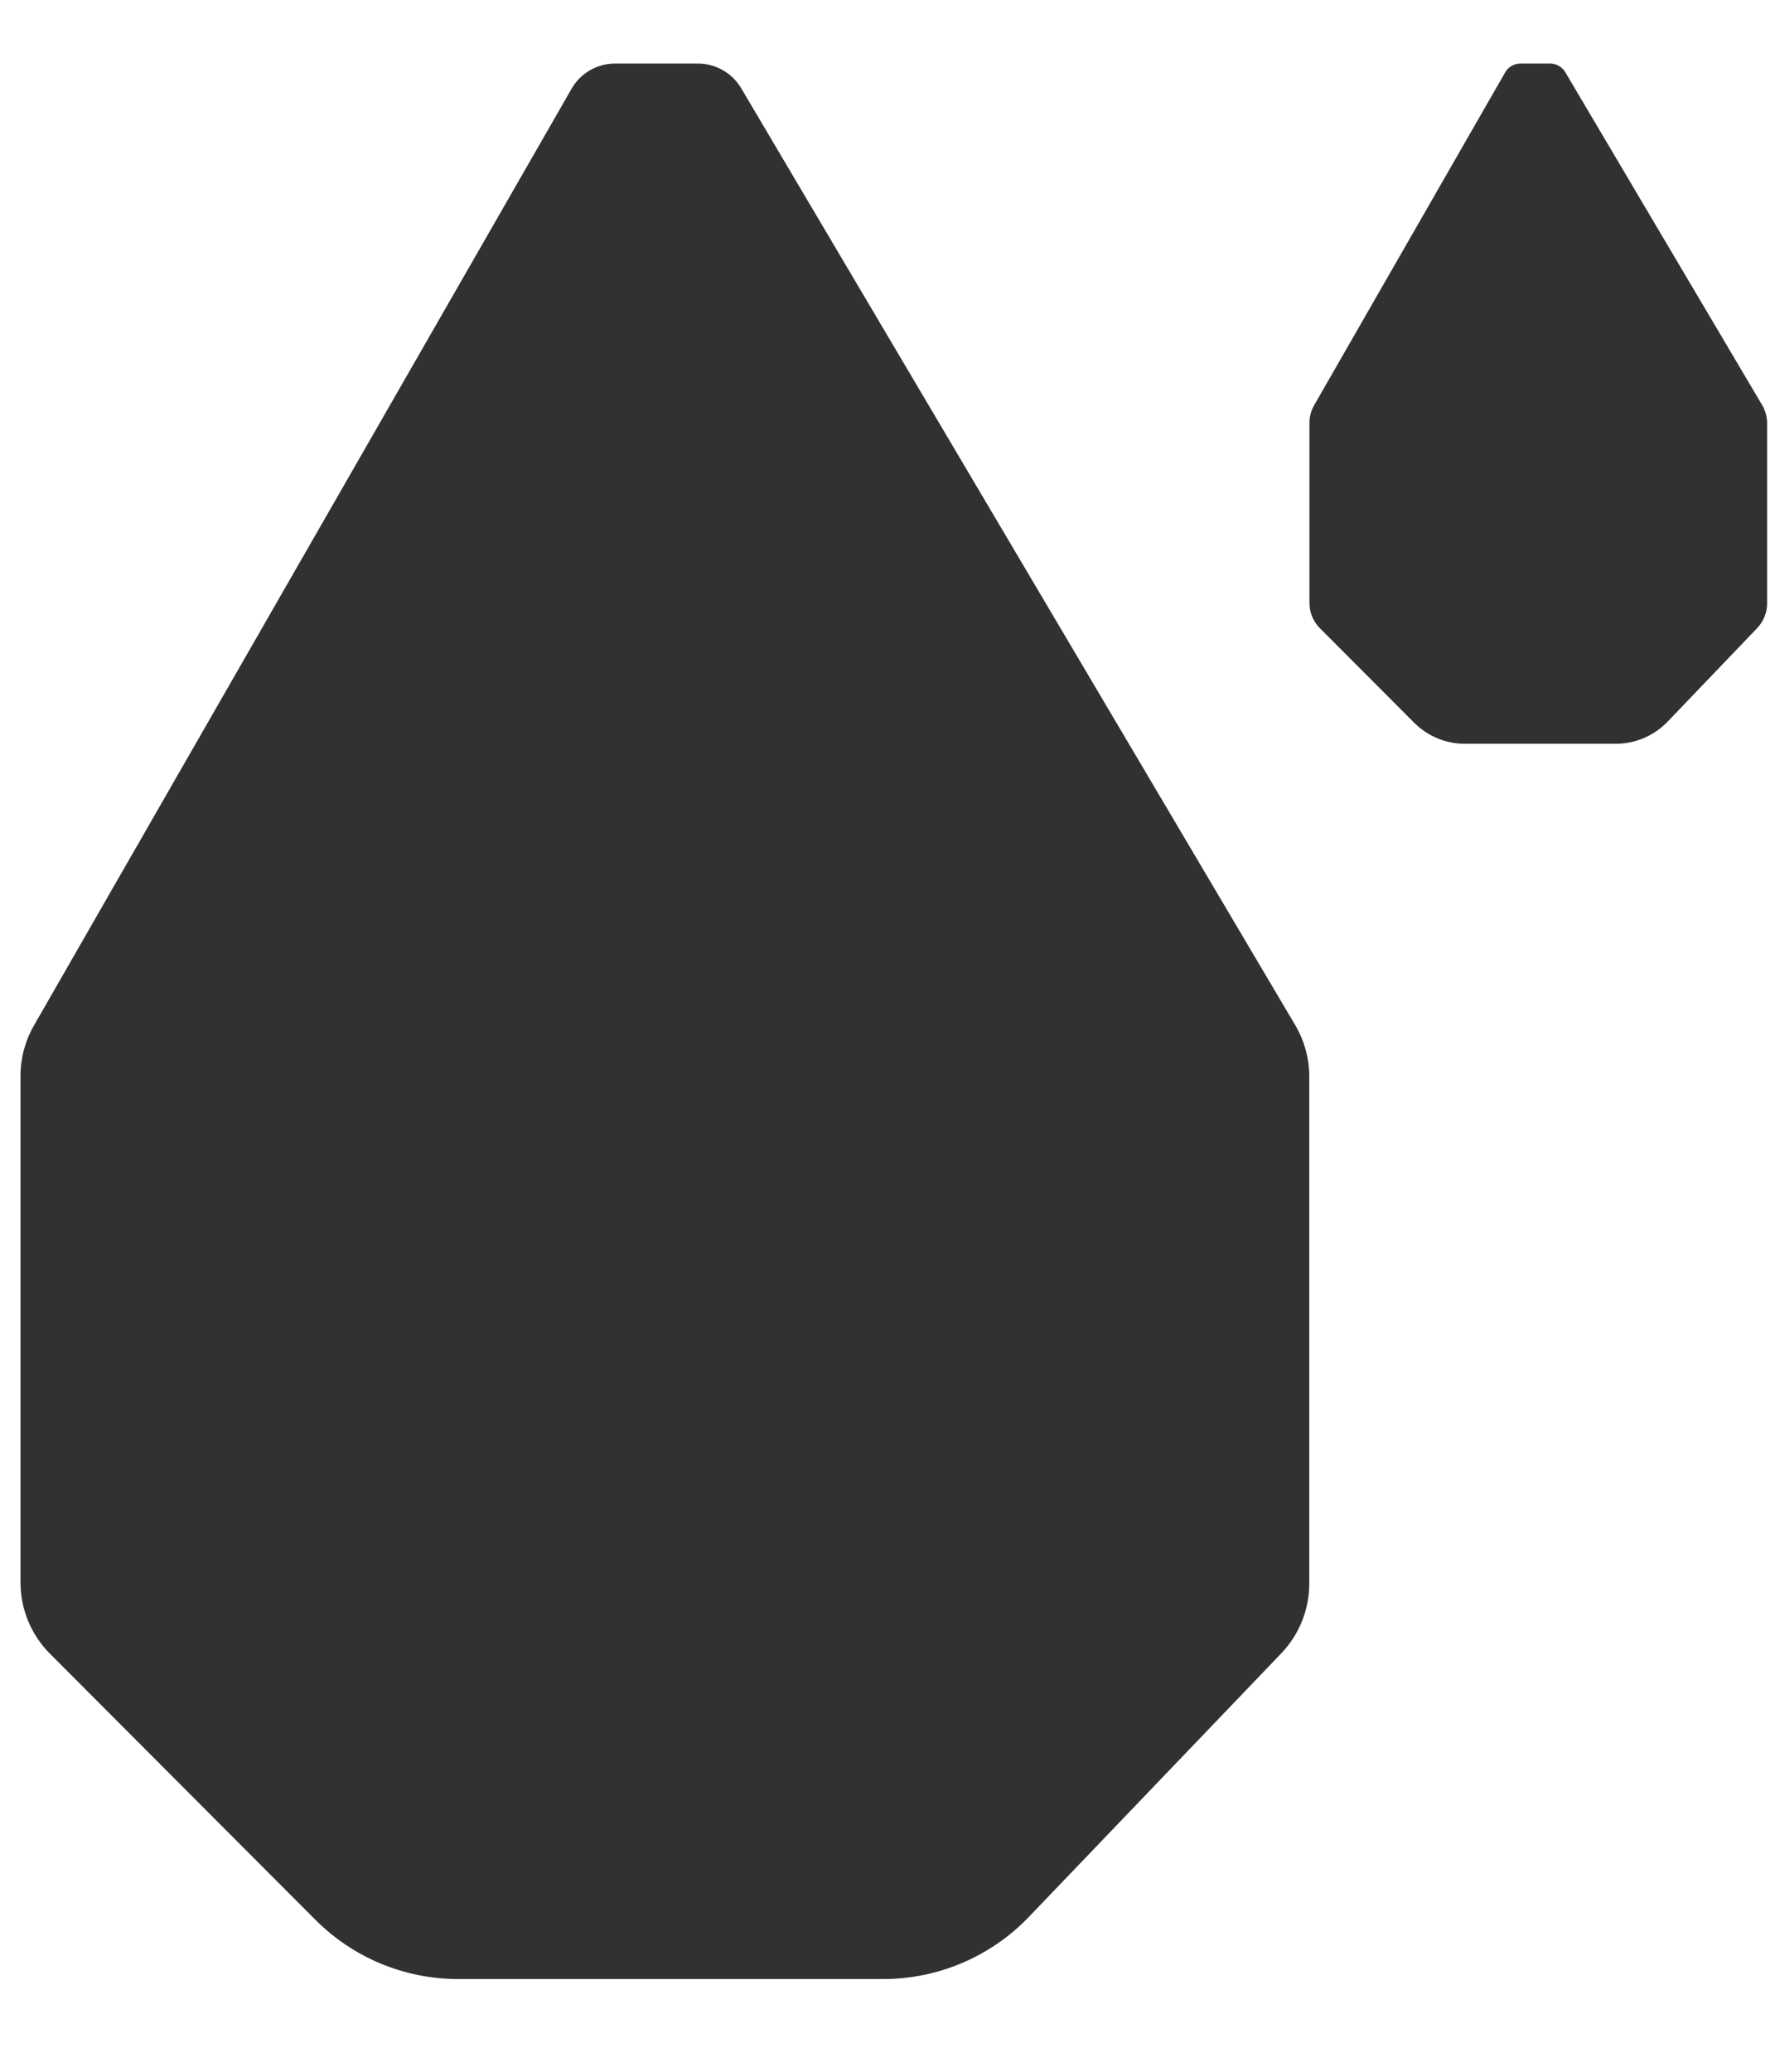 <?xml version="1.0" encoding="UTF-8"?> <svg xmlns="http://www.w3.org/2000/svg" width="18" height="21" viewBox="0 0 18 21" fill="none"><path d="M0.344 10.395L5.796 0.9C5.887 0.741 6.055 0.644 6.238 0.644H7.076C7.257 0.644 7.424 0.739 7.516 0.894L13.134 10.39C13.227 10.548 13.277 10.727 13.277 10.91V16.053C13.277 16.316 13.175 16.569 12.993 16.759L10.433 19.431C10.048 19.832 9.515 20.06 8.959 20.06H4.644C4.102 20.06 3.582 19.844 3.199 19.46L0.506 16.762C0.315 16.57 0.208 16.311 0.208 16.041L0.208 10.903C0.208 10.725 0.255 10.55 0.344 10.395Z" fill="#313131"></path><path d="M13.327 4.107L15.263 0.735C15.295 0.678 15.355 0.644 15.42 0.644H15.718C15.782 0.644 15.841 0.677 15.874 0.733L17.869 4.105C17.902 4.161 17.92 4.225 17.92 4.29V6.116C17.92 6.209 17.884 6.299 17.819 6.367L16.91 7.316C16.773 7.458 16.584 7.539 16.387 7.539H14.854C14.662 7.539 14.477 7.462 14.341 7.326L13.385 6.368C13.317 6.3 13.279 6.208 13.279 6.112L13.279 4.287C13.279 4.224 13.295 4.162 13.327 4.107Z" fill="#313131"></path></svg> 